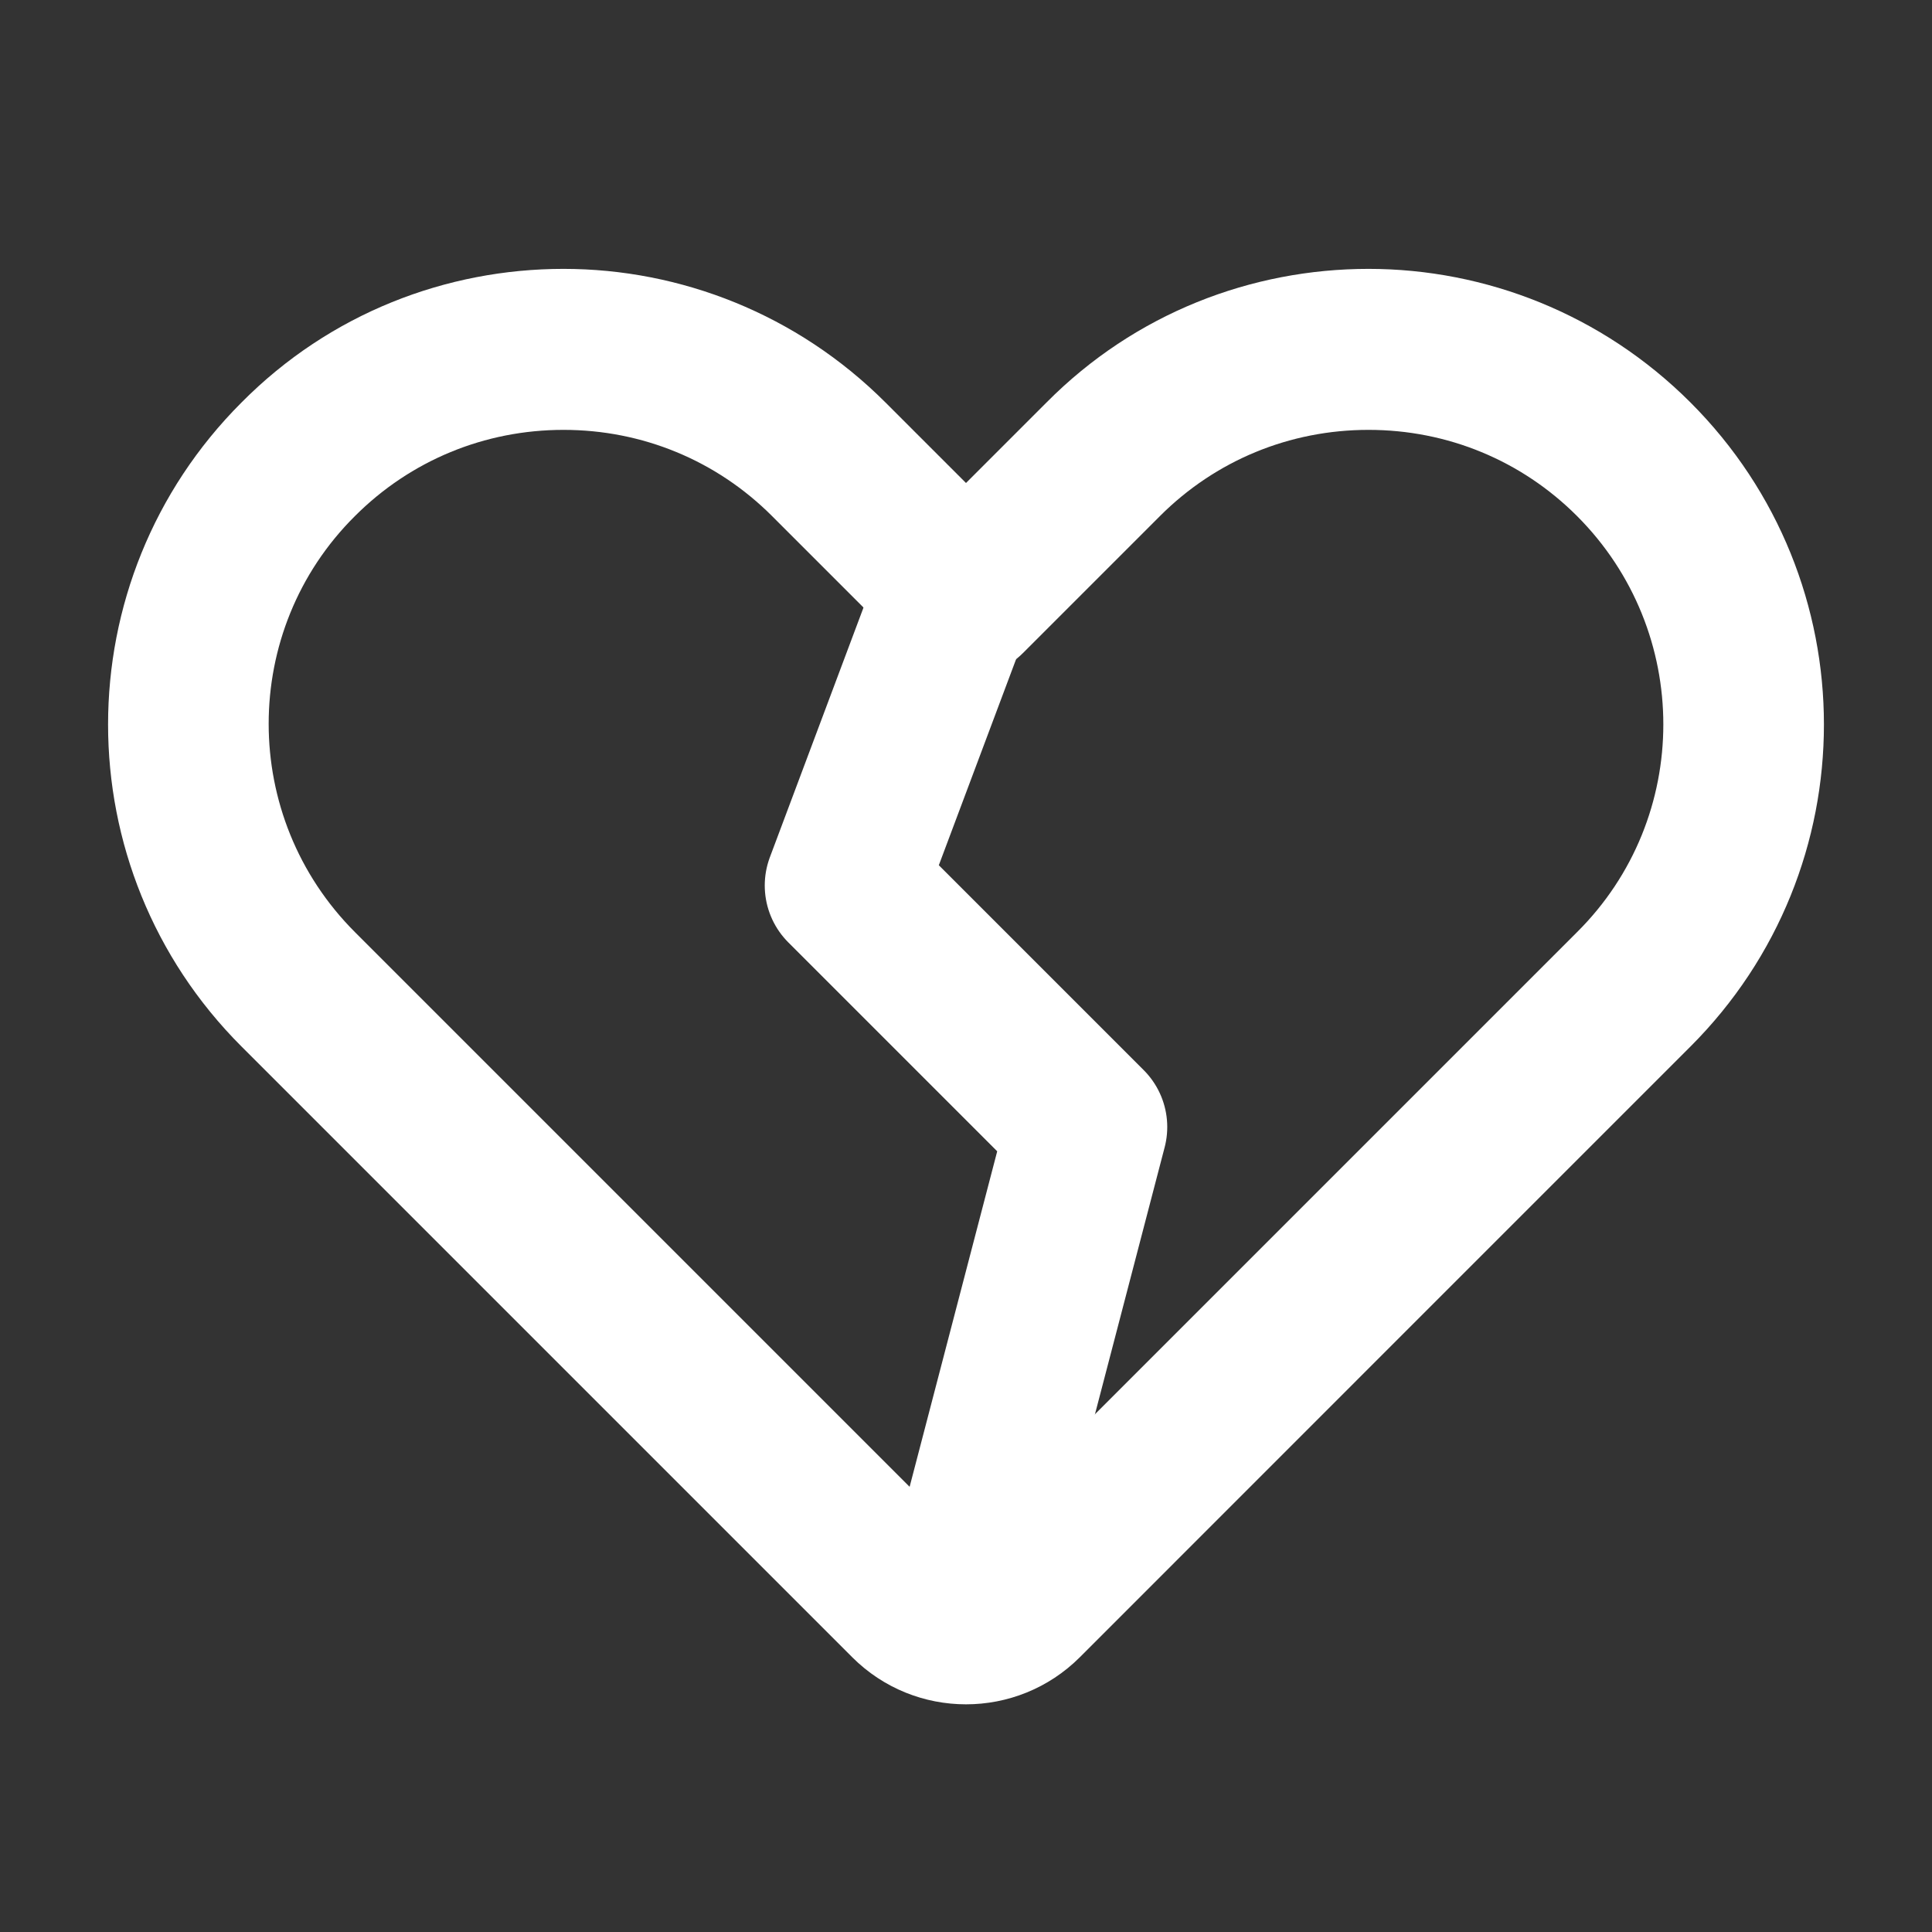 <svg width="24" height="24" viewBox="0 0 24 24" fill="none" xmlns="http://www.w3.org/2000/svg">
<rect x="0" y="0" width="24" height="24" fill="#333333" stroke="none"/>
<path d="M17 5.34C17.98 5.34 18.9 5.72 19.59 6.41C21.02 7.84 21.02 10.16 19.59 11.58L18.59 12.58L15.59 15.58L12 19.17L8.41 15.58L4.41 11.58C2.98 10.15 2.98 7.83 4.41 6.41C5.1 5.72 6.02 5.34 7 5.34C7.98 5.34 8.9 5.72 9.59 6.41L10.59 7.41L11.293 8.113C11.684 8.503 12.317 8.503 12.707 8.113L13.41 7.41L14.41 6.41C15.1 5.72 16.02 5.34 17 5.34ZM17 3.34C15.55 3.34 14.1 3.89 13 5L12 6L11 5C9.9 3.9 8.45 3.34 7 3.34C5.55 3.34 4.1 3.89 3 5C0.79 7.21 0.79 10.79 3 13L7 17L10.586 20.586C11.367 21.367 12.633 21.367 13.415 20.586L17 17L20 14L21 13C23.21 10.79 23.21 7.21 21 5C19.9 3.9 18.45 3.34 17 3.34Z" fill="white"/>
<path d="M12 7L10.5 11L13.5 14L12 19.746" stroke="white" stroke-width="2" stroke-linecap="round" stroke-linejoin="round"/>
</svg>
